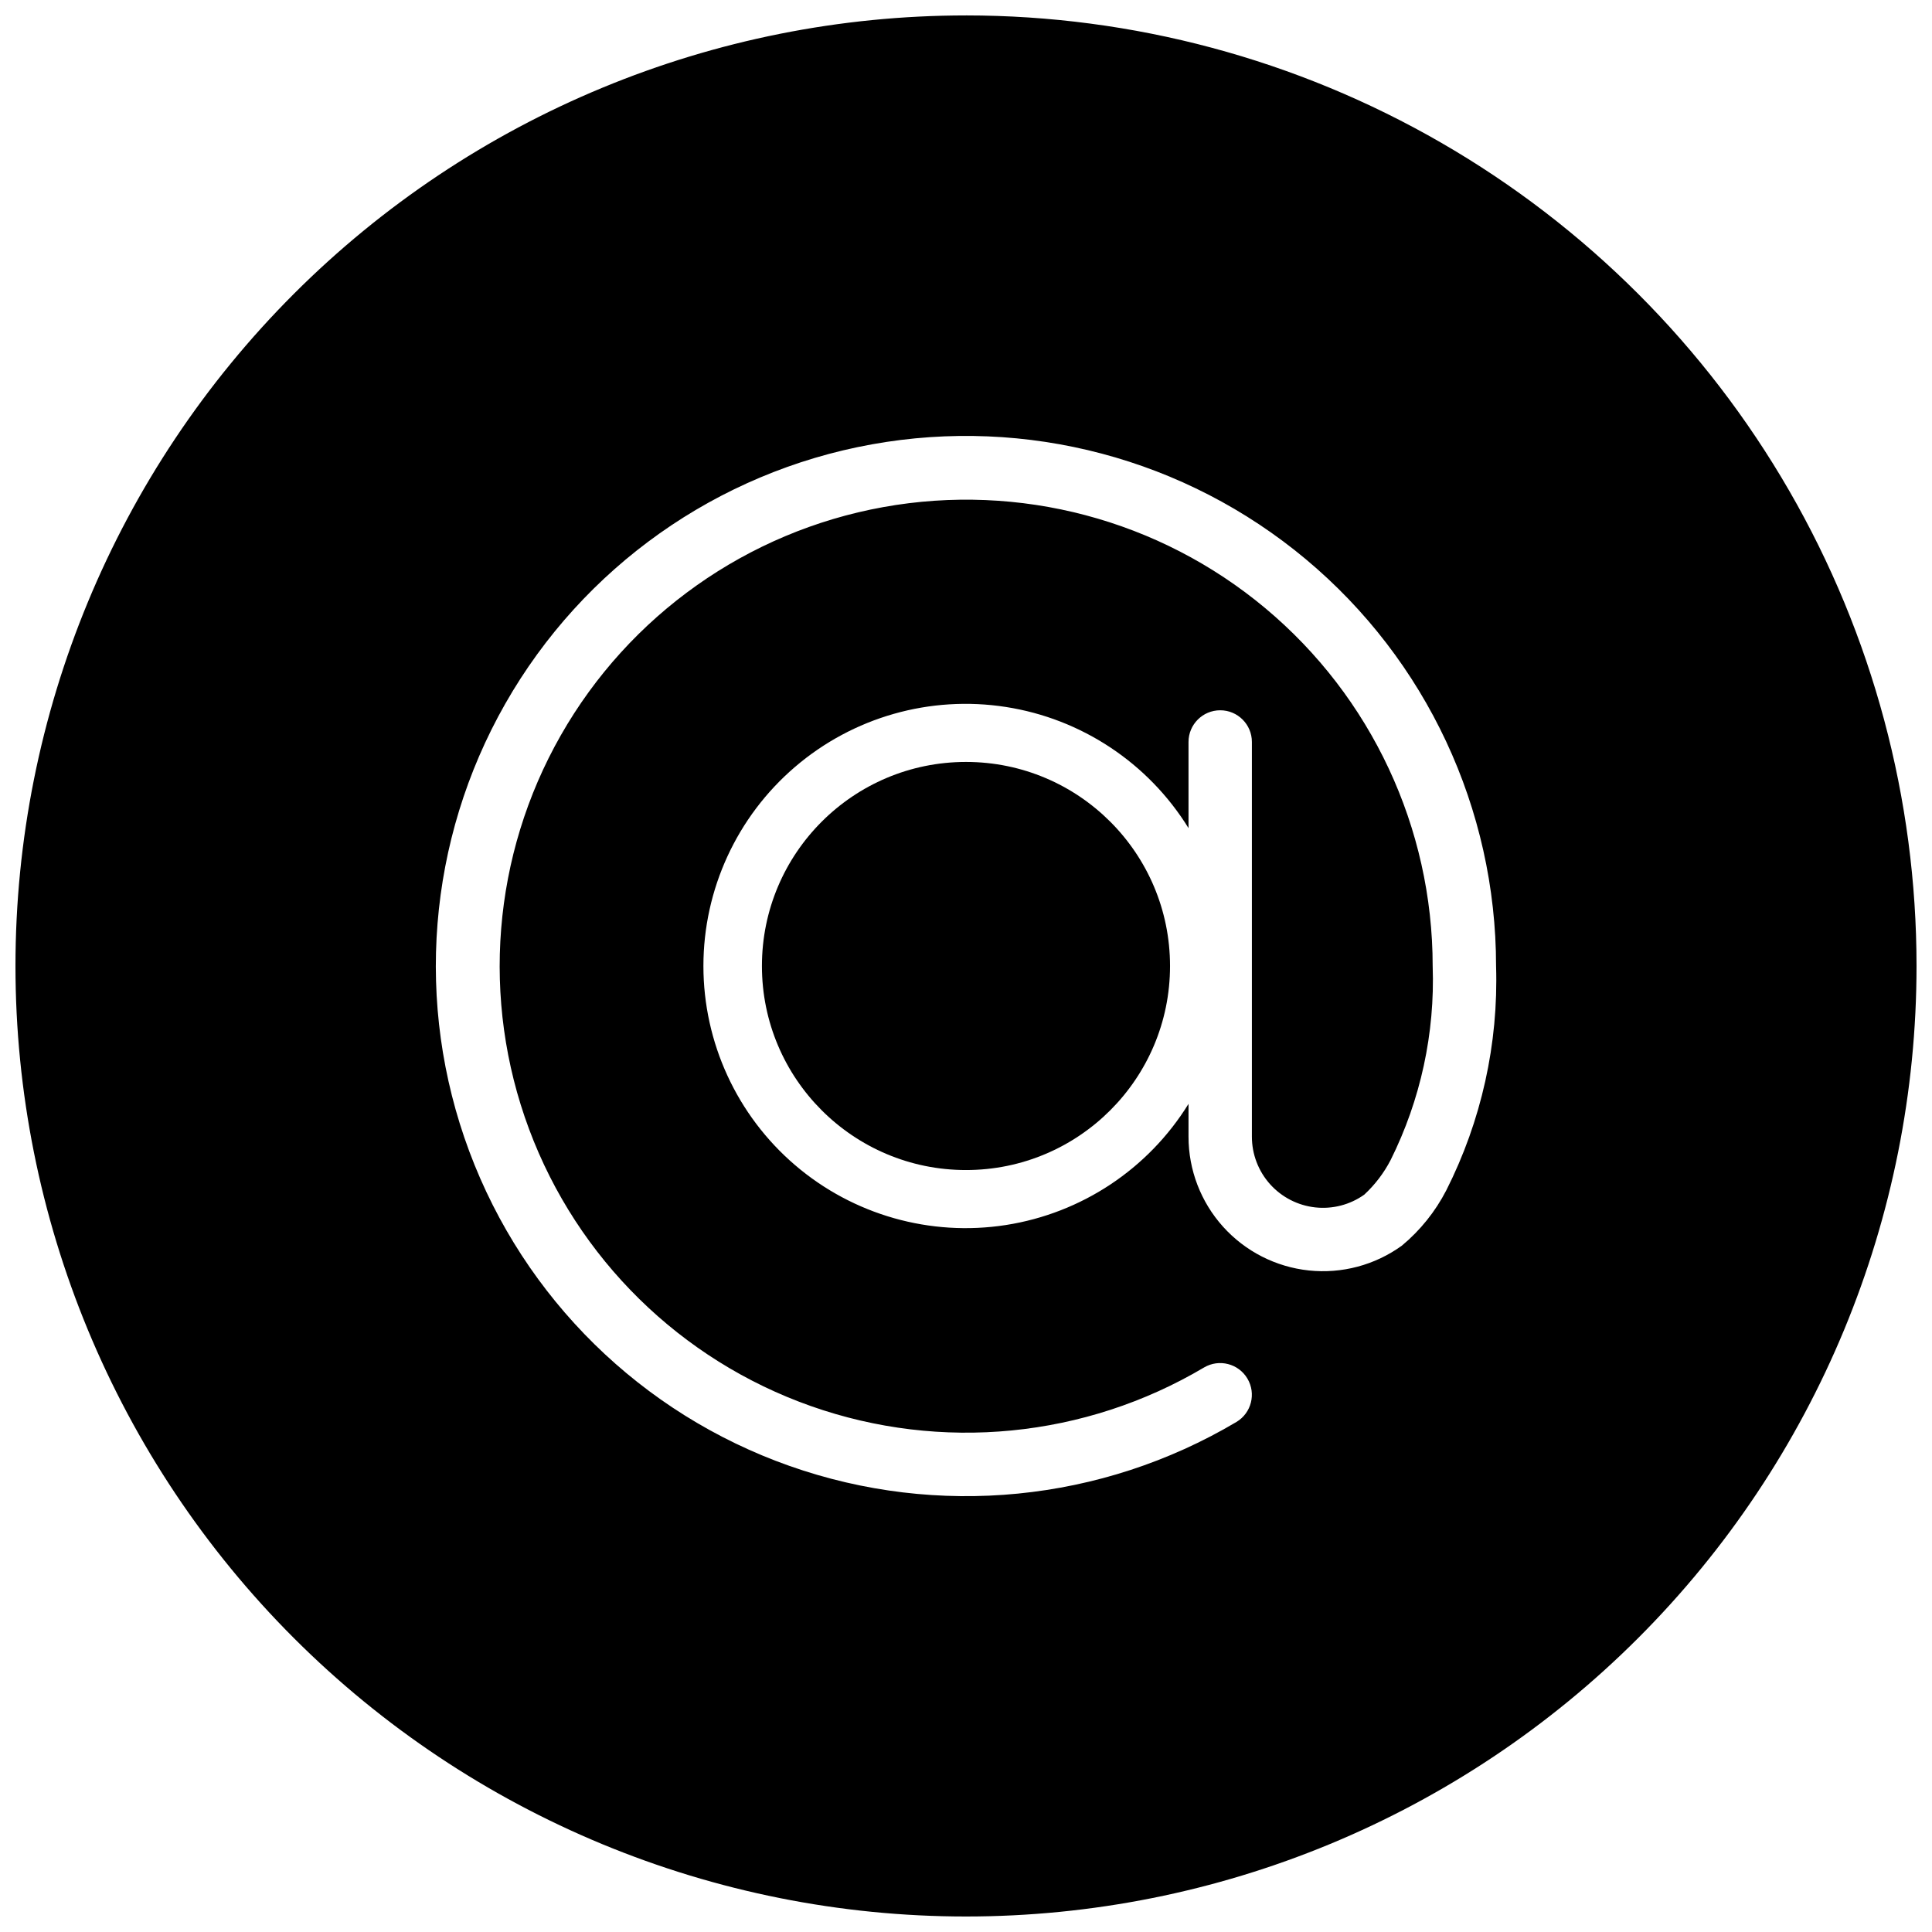 <?xml version="1.0" encoding="UTF-8"?>
<!-- Uploaded to: SVG Find, www.svgrepo.com, Generator: SVG Find Mixer Tools -->
<svg width="800px" height="800px" version="1.1" viewBox="144 144 512 512" xmlns="http://www.w3.org/2000/svg">
 <defs>
  <clipPath id="a">
   <path d="m148.09 148.09h503.81v503.81h-503.81z"/>
  </clipPath>
 </defs>
 <g clip-path="url(#a)">
  <path d="m400 148.09c-66.812 0-130.88 26.539-178.12 73.781s-73.781 111.31-73.781 178.12c0 66.809 26.539 130.88 73.781 178.12 47.242 47.242 111.31 73.781 178.12 73.781 66.809 0 130.88-26.539 178.12-73.781 47.242-47.242 73.781-111.31 73.781-178.12 0-44.219-11.637-87.66-33.746-125.95-22.109-38.297-53.91-70.094-92.207-92.203-38.293-22.109-81.73-33.75-125.95-33.75zm127.27 311.38c-2.898 5.617-6.898 10.598-11.758 14.637-7.129 5.16-15.914 7.504-24.664 6.578-8.75-0.93-16.852-5.062-22.734-11.605-5.887-6.543-9.145-15.031-9.145-23.832v-8.711c-10.672 17.258-28.355 28.988-48.402 32.109-20.051 3.117-40.461-2.684-55.871-15.879-15.414-13.199-24.285-32.477-24.285-52.766 0-20.293 8.871-39.566 24.285-52.766 15.41-13.199 35.82-19 55.871-15.879 20.047 3.117 37.73 14.848 48.402 32.105v-22.832c0-4.637 3.762-8.395 8.398-8.395 4.637 0 8.395 3.758 8.395 8.395v104.62c0.004 4.641 1.715 9.117 4.812 12.574 3.098 3.453 7.359 5.644 11.973 6.152 4.613 0.508 9.25-0.703 13.027-3.402h-0.008c2.832-2.629 5.188-5.723 6.965-9.152 7.941-15.945 11.77-33.621 11.141-51.418-0.012-36.625-16.266-71.359-44.371-94.836-28.109-23.48-65.18-33.285-101.22-26.781-36.039 6.508-67.34 28.66-85.465 60.484-18.125 31.824-21.203 70.047-8.41 104.36 12.793 34.316 40.141 61.195 74.676 73.391 34.531 12.195 72.695 8.453 104.2-10.223 3.988-2.356 9.129-1.039 11.492 2.938 2.367 3.981 1.066 9.125-2.906 11.5-35.797 21.238-79.172 25.508-118.42 11.66-39.254-13.848-70.344-44.387-84.891-83.387-14.547-38.996-11.051-82.438 9.543-118.61 20.598-36.172 56.172-61.348 97.133-68.738 40.961-7.394 83.094 3.758 115.03 30.445 31.941 26.691 50.402 66.168 50.41 107.79 0.645 20.613-3.894 41.062-13.199 59.469z"/>
 </g>
 <path d="m454.07 400c0 29.863-24.211 54.074-54.074 54.074-29.867 0-54.078-24.211-54.078-54.074 0-29.867 24.211-54.078 54.078-54.078 29.863 0 54.074 24.211 54.074 54.078"/>
</svg>